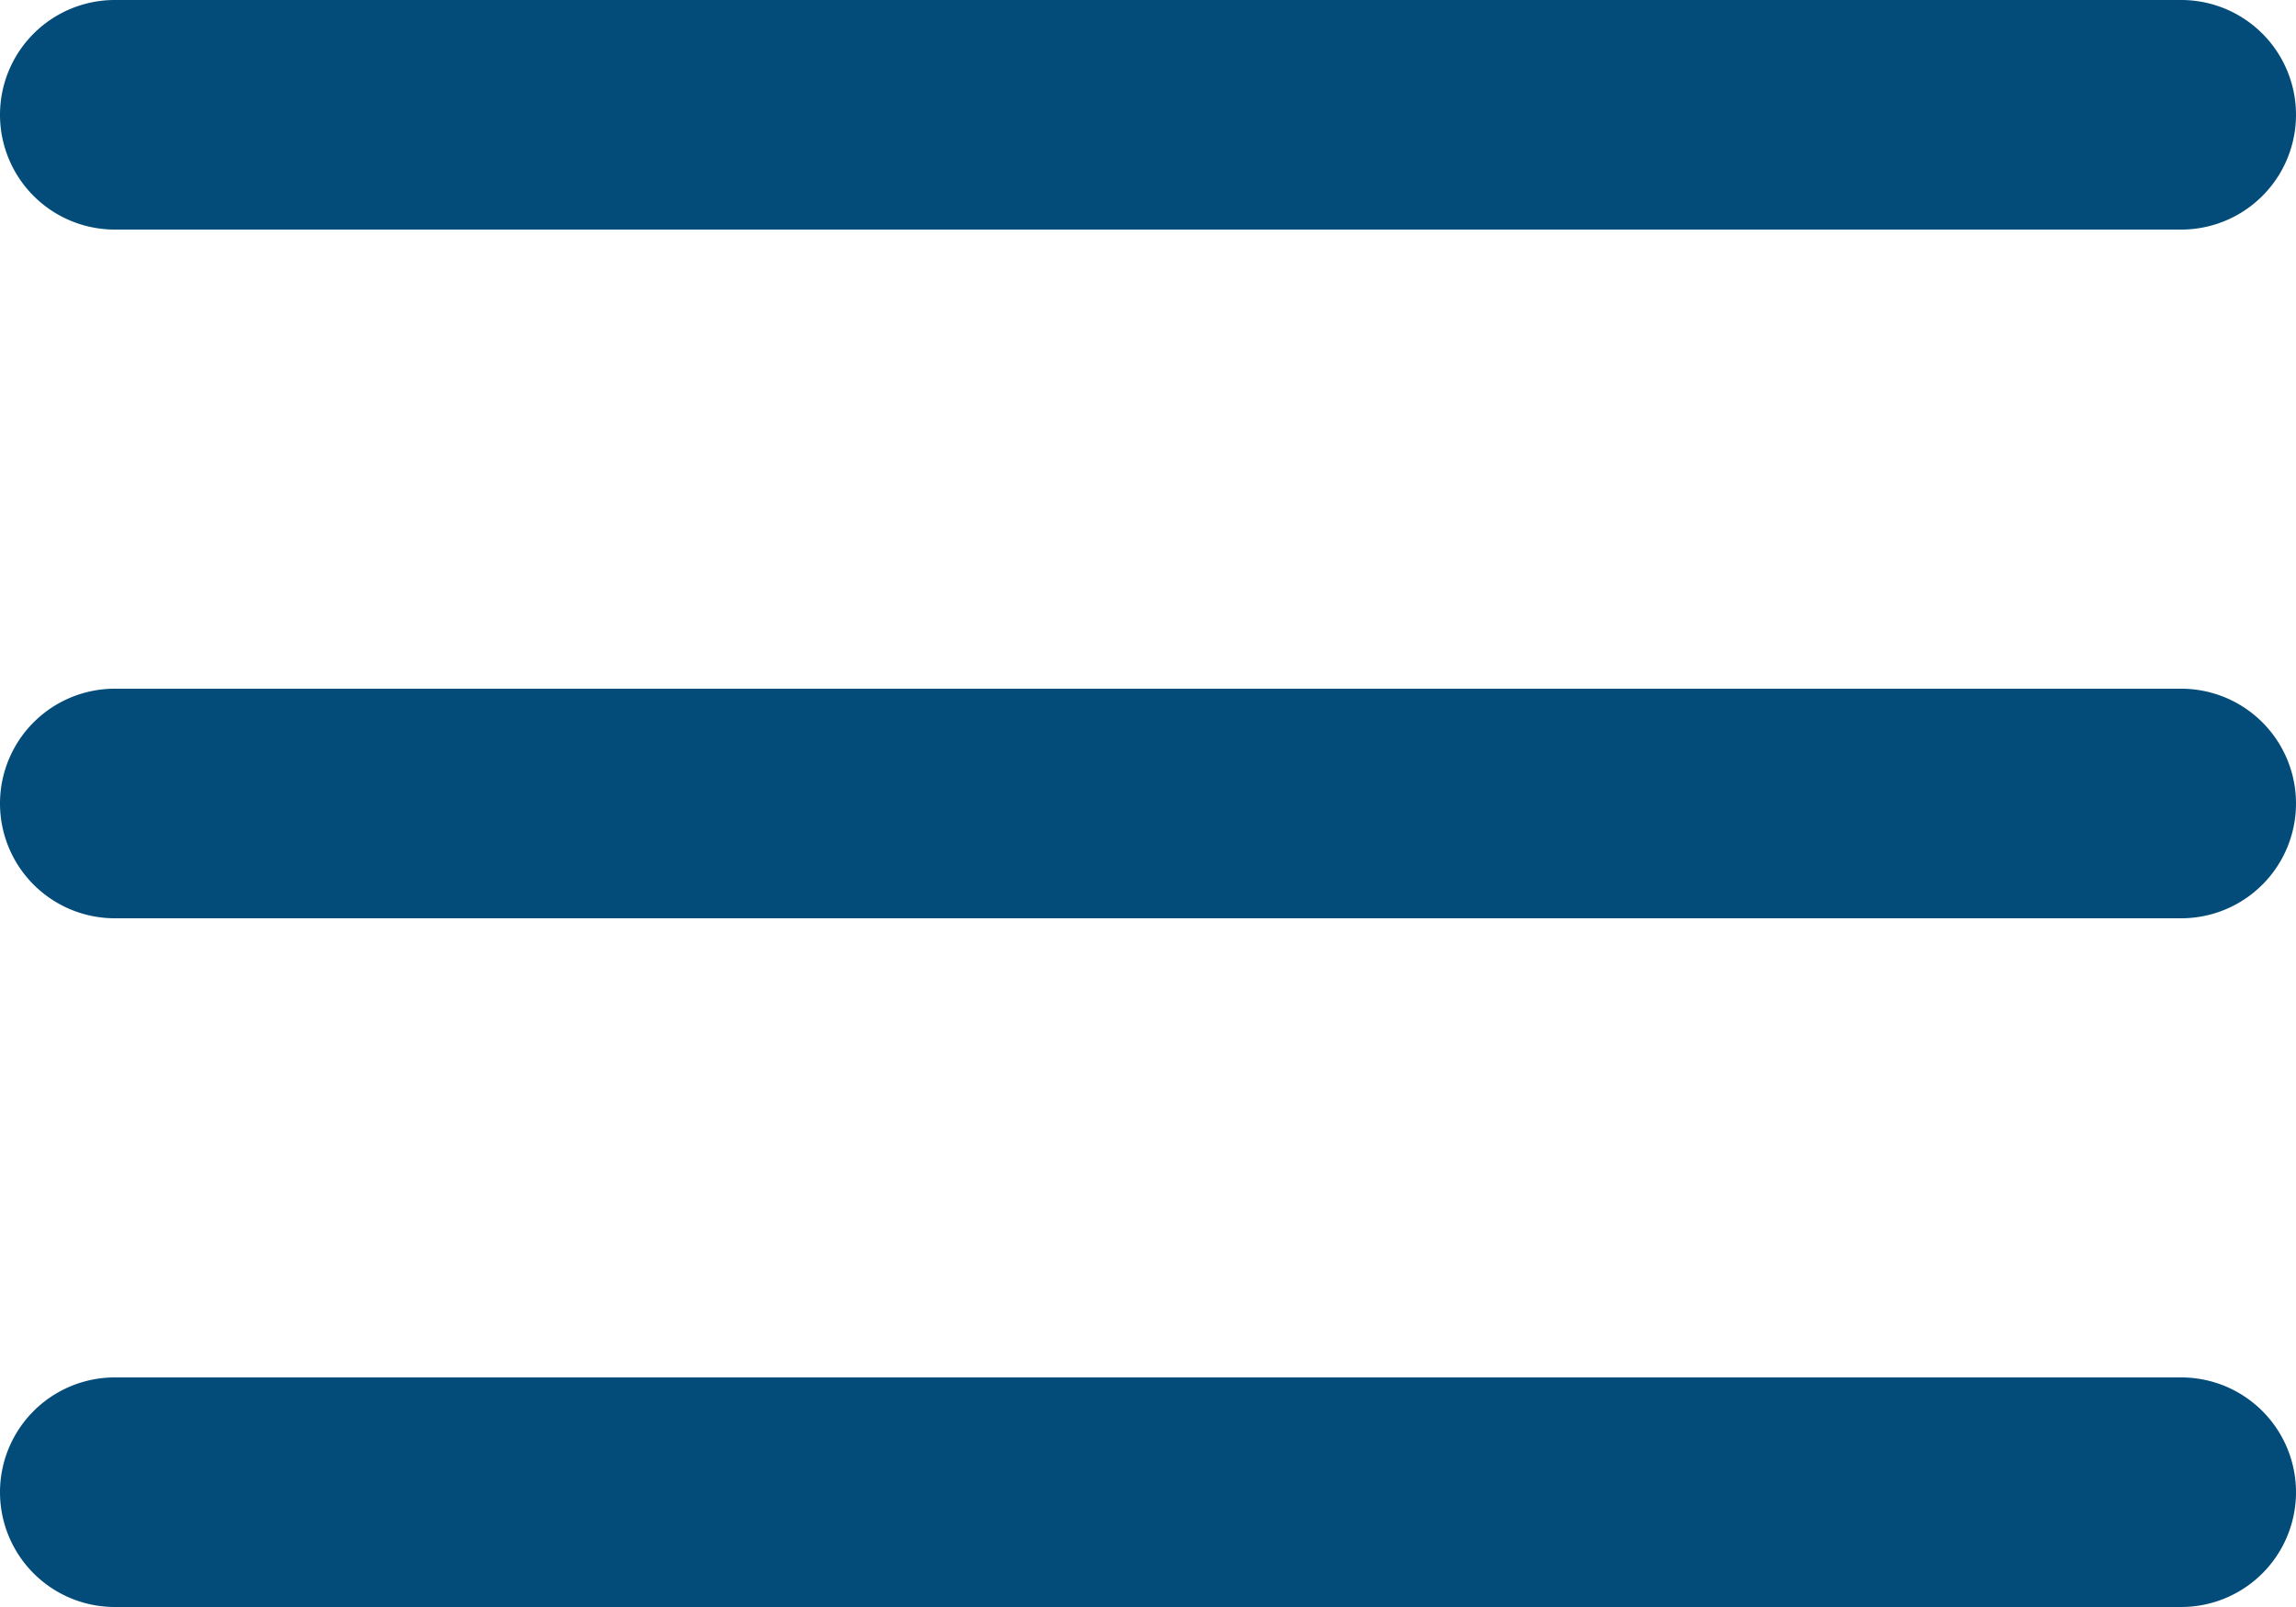 <svg xmlns="http://www.w3.org/2000/svg" width="30" height="21" viewBox="0 0 30 21">
  <g id="Icon_feather-menu" data-name="Icon feather-menu" transform="translate(-3 -7.5)">
    <path id="Tracciato_35" data-name="Tracciato 35" d="M31.5,19.5H4.5a1.5,1.5,0,0,1,0-3h27a1.5,1.5,0,0,1,0,3Z" fill="#034c7a"/>
    <path id="Tracciato_36" data-name="Tracciato 36" d="M31.5,10.5H4.5a1.5,1.5,0,0,1,0-3h27a1.5,1.5,0,0,1,0,3Z" fill="#034c7a"/>
    <path id="Tracciato_37" data-name="Tracciato 37" d="M31.5,28.5H4.5a1.5,1.5,0,0,1,0-3h27a1.5,1.5,0,0,1,0,3Z" fill="#034c7a"/>
  </g>
</svg>
